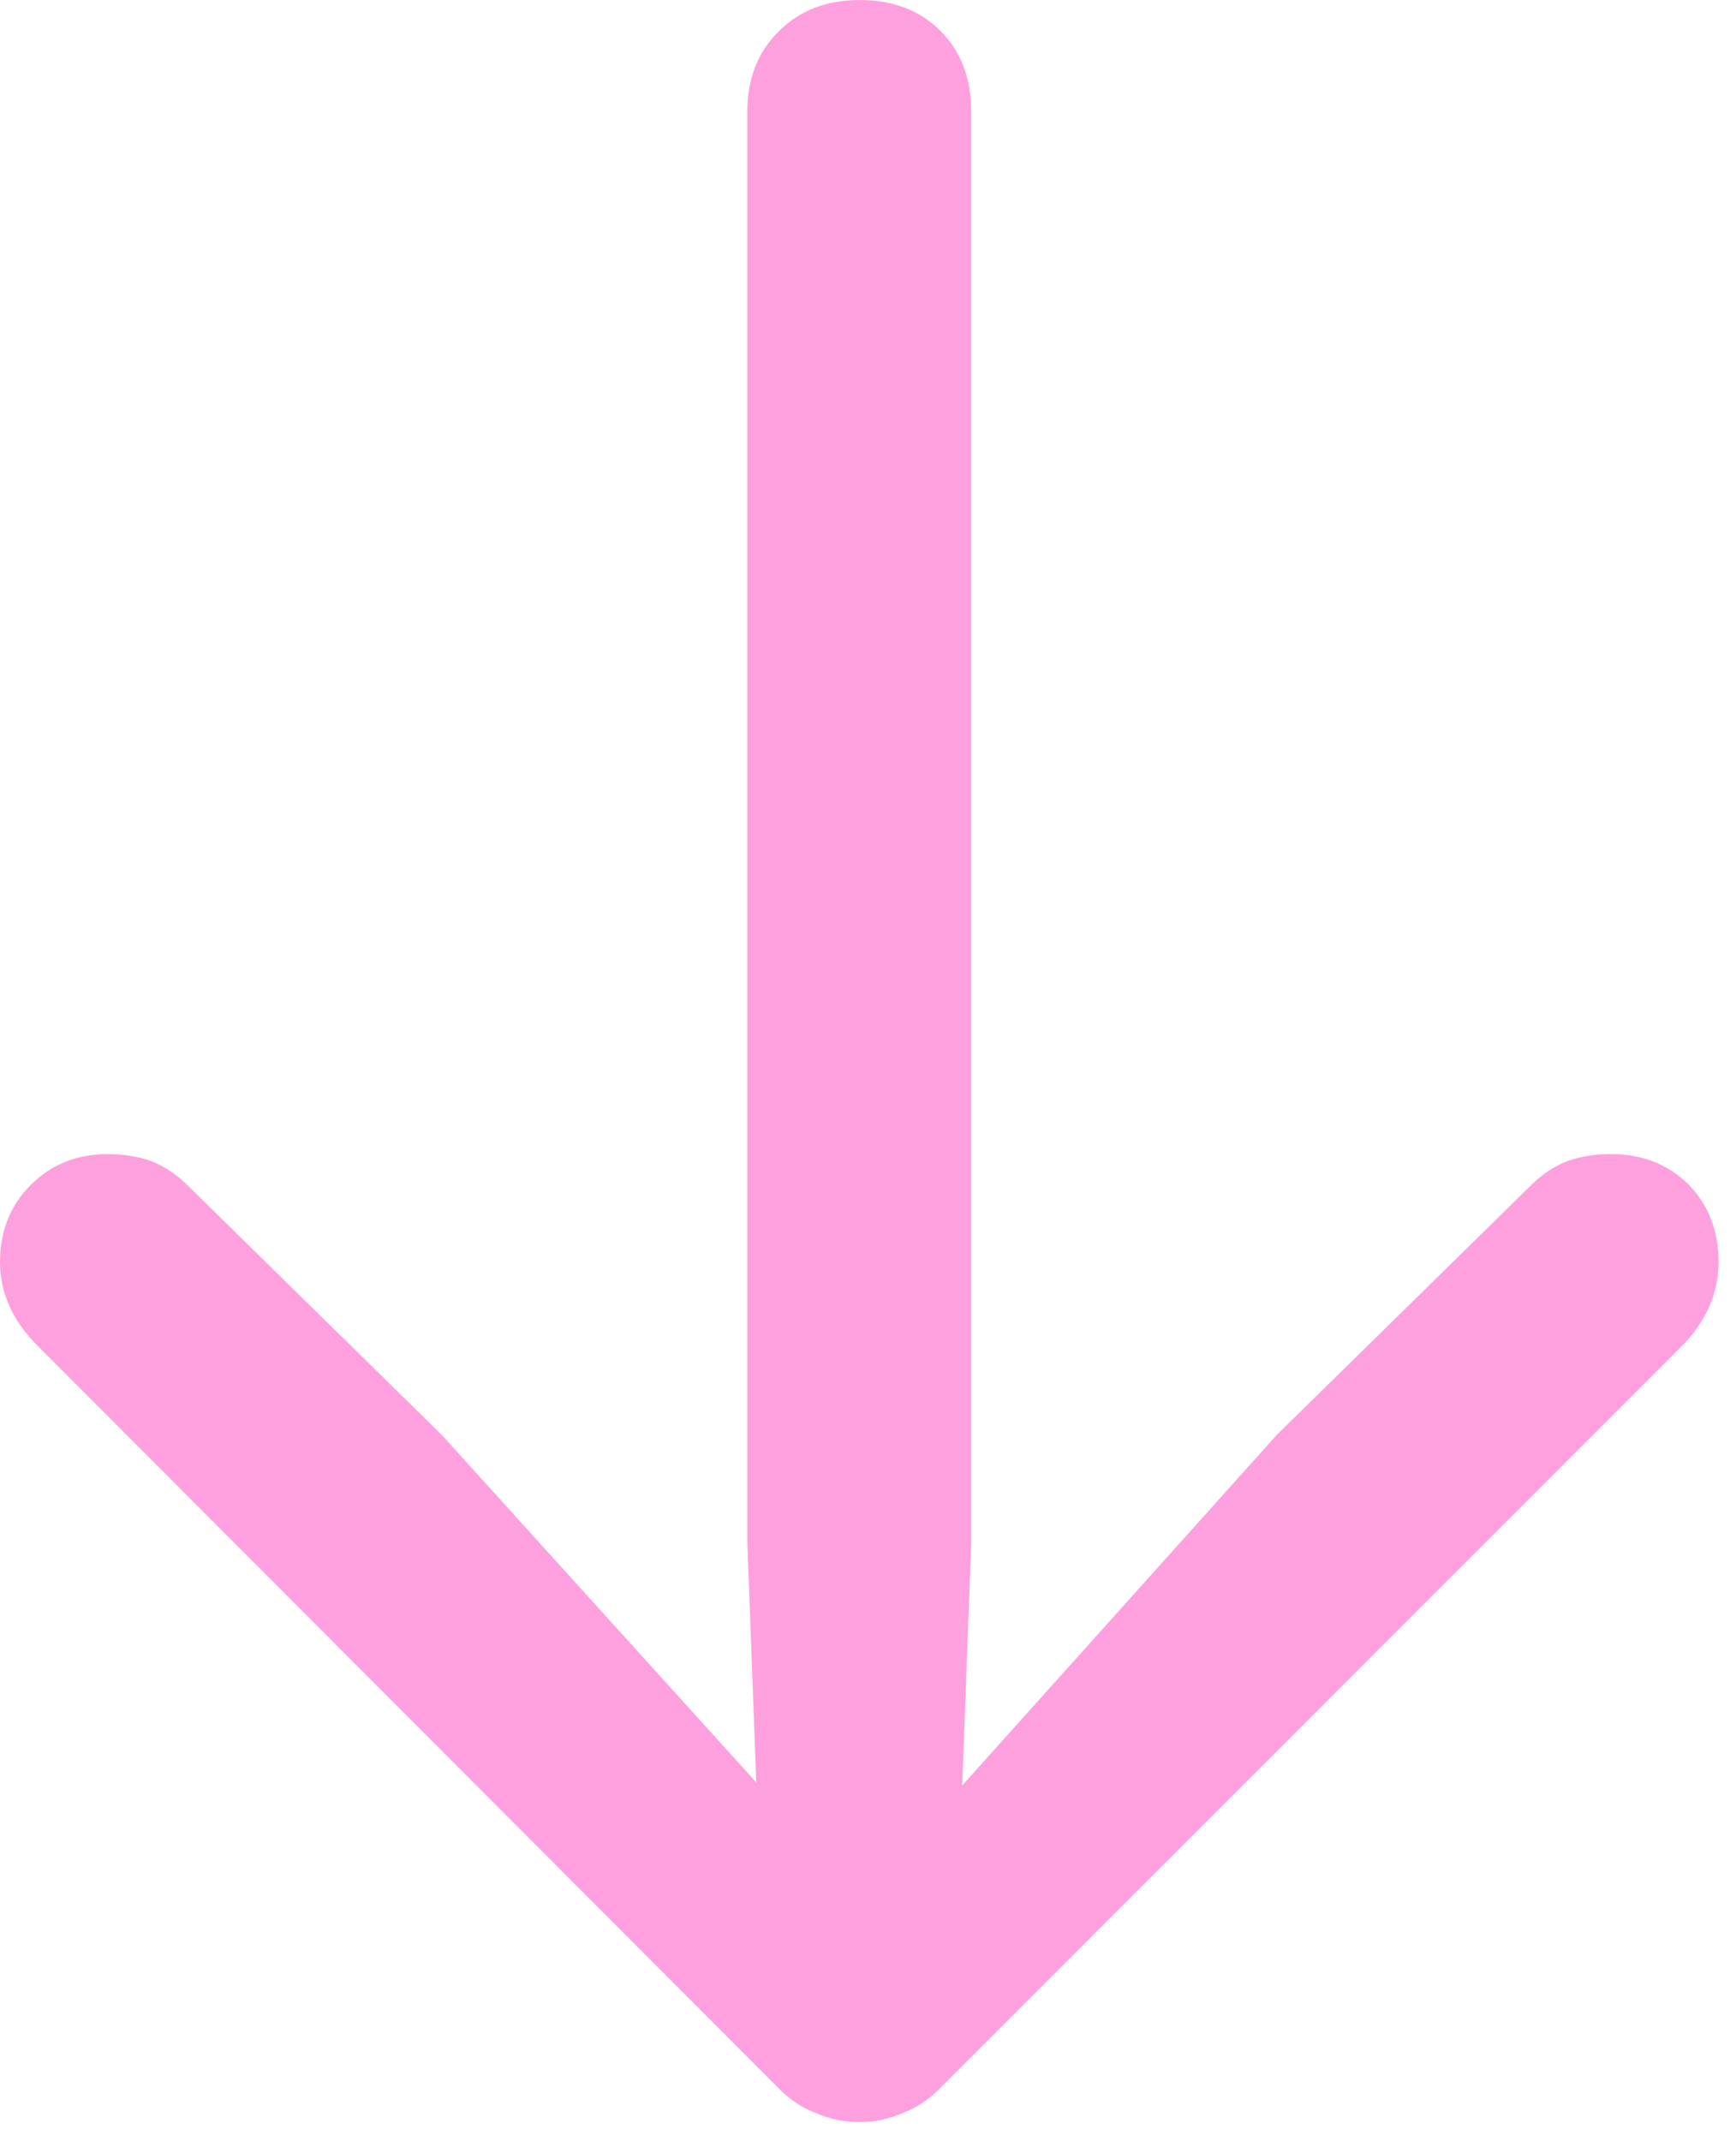 <svg width="73" height="90" viewBox="0 0 73 90" fill="none" xmlns="http://www.w3.org/2000/svg">
<path d="M67.734 48.511C69.062 48.511 70.158 48.942 71.022 49.806C71.852 50.669 72.267 51.748 72.267 53.043C72.267 54.305 71.785 55.45 70.822 56.48L39.645 87.657C39.147 88.189 38.599 88.57 38.001 88.803C37.403 89.068 36.789 89.201 36.158 89.201C35.494 89.201 34.863 89.068 34.266 88.803C33.668 88.57 33.12 88.189 32.622 87.657L1.494 56.48C0.498 55.45 -4.66004e-06 54.305 -4.77035e-06 53.043C-4.88355e-06 51.748 0.432 50.669 1.295 49.806C2.158 48.942 3.237 48.511 4.532 48.511C5.196 48.511 5.811 48.61 6.375 48.81C6.939 49.042 7.437 49.374 7.869 49.806L18.577 60.315L36.208 79.788L53.689 60.315L64.397 49.806C64.829 49.374 65.327 49.042 65.892 48.81C66.456 48.61 67.07 48.511 67.734 48.511ZM36.158 0.001C37.553 0.001 38.682 0.433 39.545 1.296C40.408 2.159 40.84 3.288 40.84 4.683L40.84 64.847L40.292 79.589C40.292 80.851 39.91 81.863 39.147 82.627C38.383 83.424 37.387 83.822 36.158 83.822C34.897 83.822 33.884 83.424 33.12 82.627C32.356 81.863 31.975 80.851 31.975 79.589L31.427 64.847L31.427 4.683C31.427 3.288 31.875 2.159 32.772 1.296C33.635 0.433 34.764 0.001 36.158 0.001Z" fill="#FFA0DE"/>
</svg>

